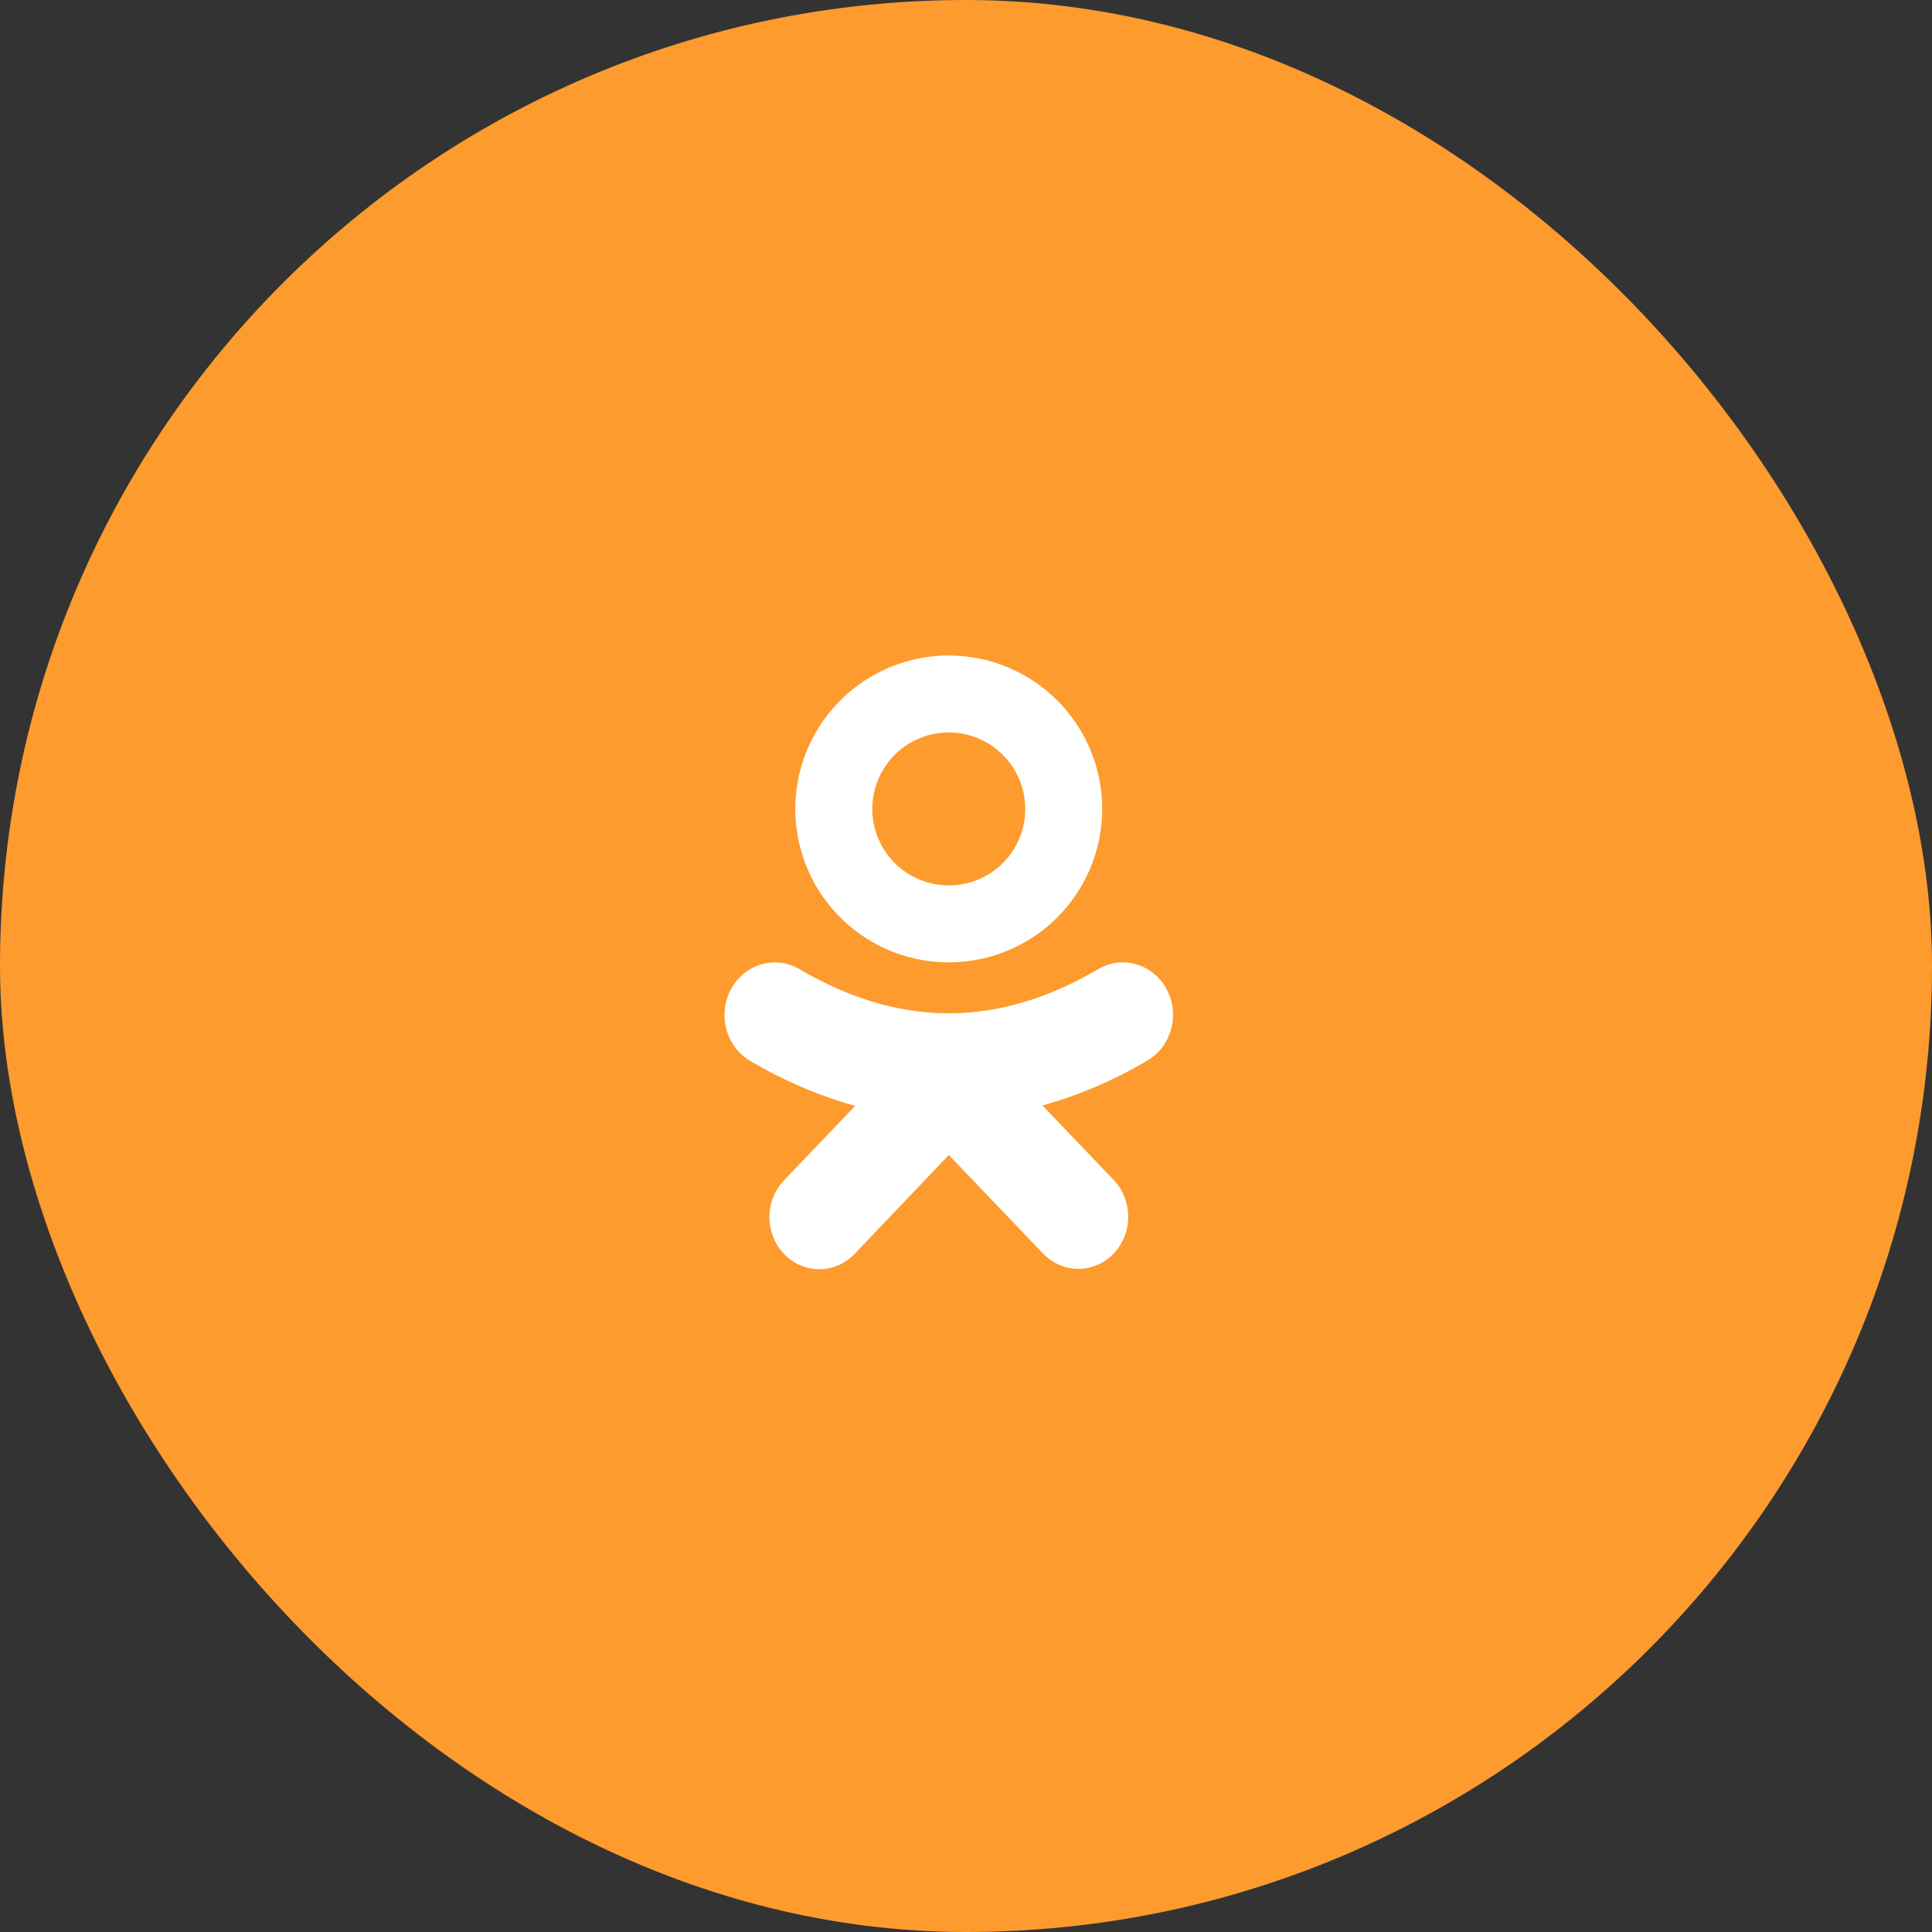 <svg width="56" height="56" viewBox="0 0 56 56" fill="none" xmlns="http://www.w3.org/2000/svg">
<rect x="0" y="0" width="56" height="56" fill="#333333" stroke="none"/>
<rect width="56" height="56" rx="28" fill="#FD9B2E"/>
<path d="M27.5 19C26.62 19 25.761 19.261 25.029 19.75C24.298 20.238 23.728 20.933 23.391 21.745C23.055 22.558 22.967 23.452 23.138 24.315C23.31 25.178 23.733 25.97 24.355 26.592C24.977 27.214 25.77 27.638 26.633 27.809C27.495 27.981 28.389 27.893 29.202 27.556C30.015 27.22 30.709 26.65 31.198 25.918C31.687 25.187 31.948 24.327 31.948 23.447C31.948 22.863 31.833 22.285 31.61 21.745C31.386 21.205 31.058 20.715 30.645 20.302C30.233 19.889 29.742 19.561 29.202 19.338C28.663 19.114 28.084 19 27.5 19ZM27.5 25.664C27.062 25.664 26.633 25.534 26.268 25.291C25.904 25.047 25.62 24.701 25.452 24.296C25.284 23.891 25.24 23.445 25.326 23.015C25.411 22.585 25.622 22.19 25.932 21.88C26.242 21.57 26.637 21.358 27.068 21.273C27.498 21.187 27.943 21.231 28.349 21.399C28.754 21.567 29.1 21.851 29.343 22.216C29.587 22.58 29.717 23.009 29.717 23.447C29.718 23.739 29.66 24.027 29.549 24.296C29.438 24.565 29.274 24.81 29.069 25.016C28.863 25.222 28.618 25.385 28.349 25.496C28.08 25.608 27.791 25.665 27.5 25.664Z" fill="white"/>
<path d="M33.813 28.671C33.72 28.497 33.594 28.344 33.445 28.22C33.295 28.097 33.123 28.005 32.939 27.951C32.756 27.897 32.563 27.882 32.374 27.905C32.185 27.929 32.002 27.992 31.835 28.09C28.92 29.798 26.085 29.798 23.169 28.09C23.002 27.992 22.818 27.93 22.628 27.906C22.438 27.883 22.245 27.899 22.061 27.954C21.876 28.008 21.704 28.1 21.554 28.225C21.404 28.349 21.278 28.503 21.185 28.677C21.092 28.852 21.032 29.044 21.01 29.243C20.988 29.442 21.003 29.644 21.055 29.836C21.161 30.225 21.41 30.555 21.747 30.752C22.704 31.319 23.726 31.757 24.788 32.054L22.726 34.211C22.455 34.494 22.302 34.878 22.302 35.279C22.302 35.679 22.455 36.064 22.726 36.347C22.997 36.63 23.364 36.789 23.747 36.789C24.131 36.789 24.498 36.63 24.769 36.347L27.502 33.478L30.235 36.336C30.506 36.619 30.874 36.778 31.257 36.778C31.64 36.778 32.008 36.619 32.279 36.336C32.55 36.053 32.702 35.668 32.702 35.268C32.702 34.867 32.55 34.483 32.279 34.2L30.216 32.043C31.279 31.746 32.3 31.308 33.257 30.741C33.424 30.643 33.57 30.512 33.689 30.355C33.807 30.198 33.894 30.019 33.946 29.826C33.998 29.634 34.012 29.433 33.99 29.235C33.967 29.036 33.907 28.845 33.813 28.671Z" fill="white"/>
</svg>
